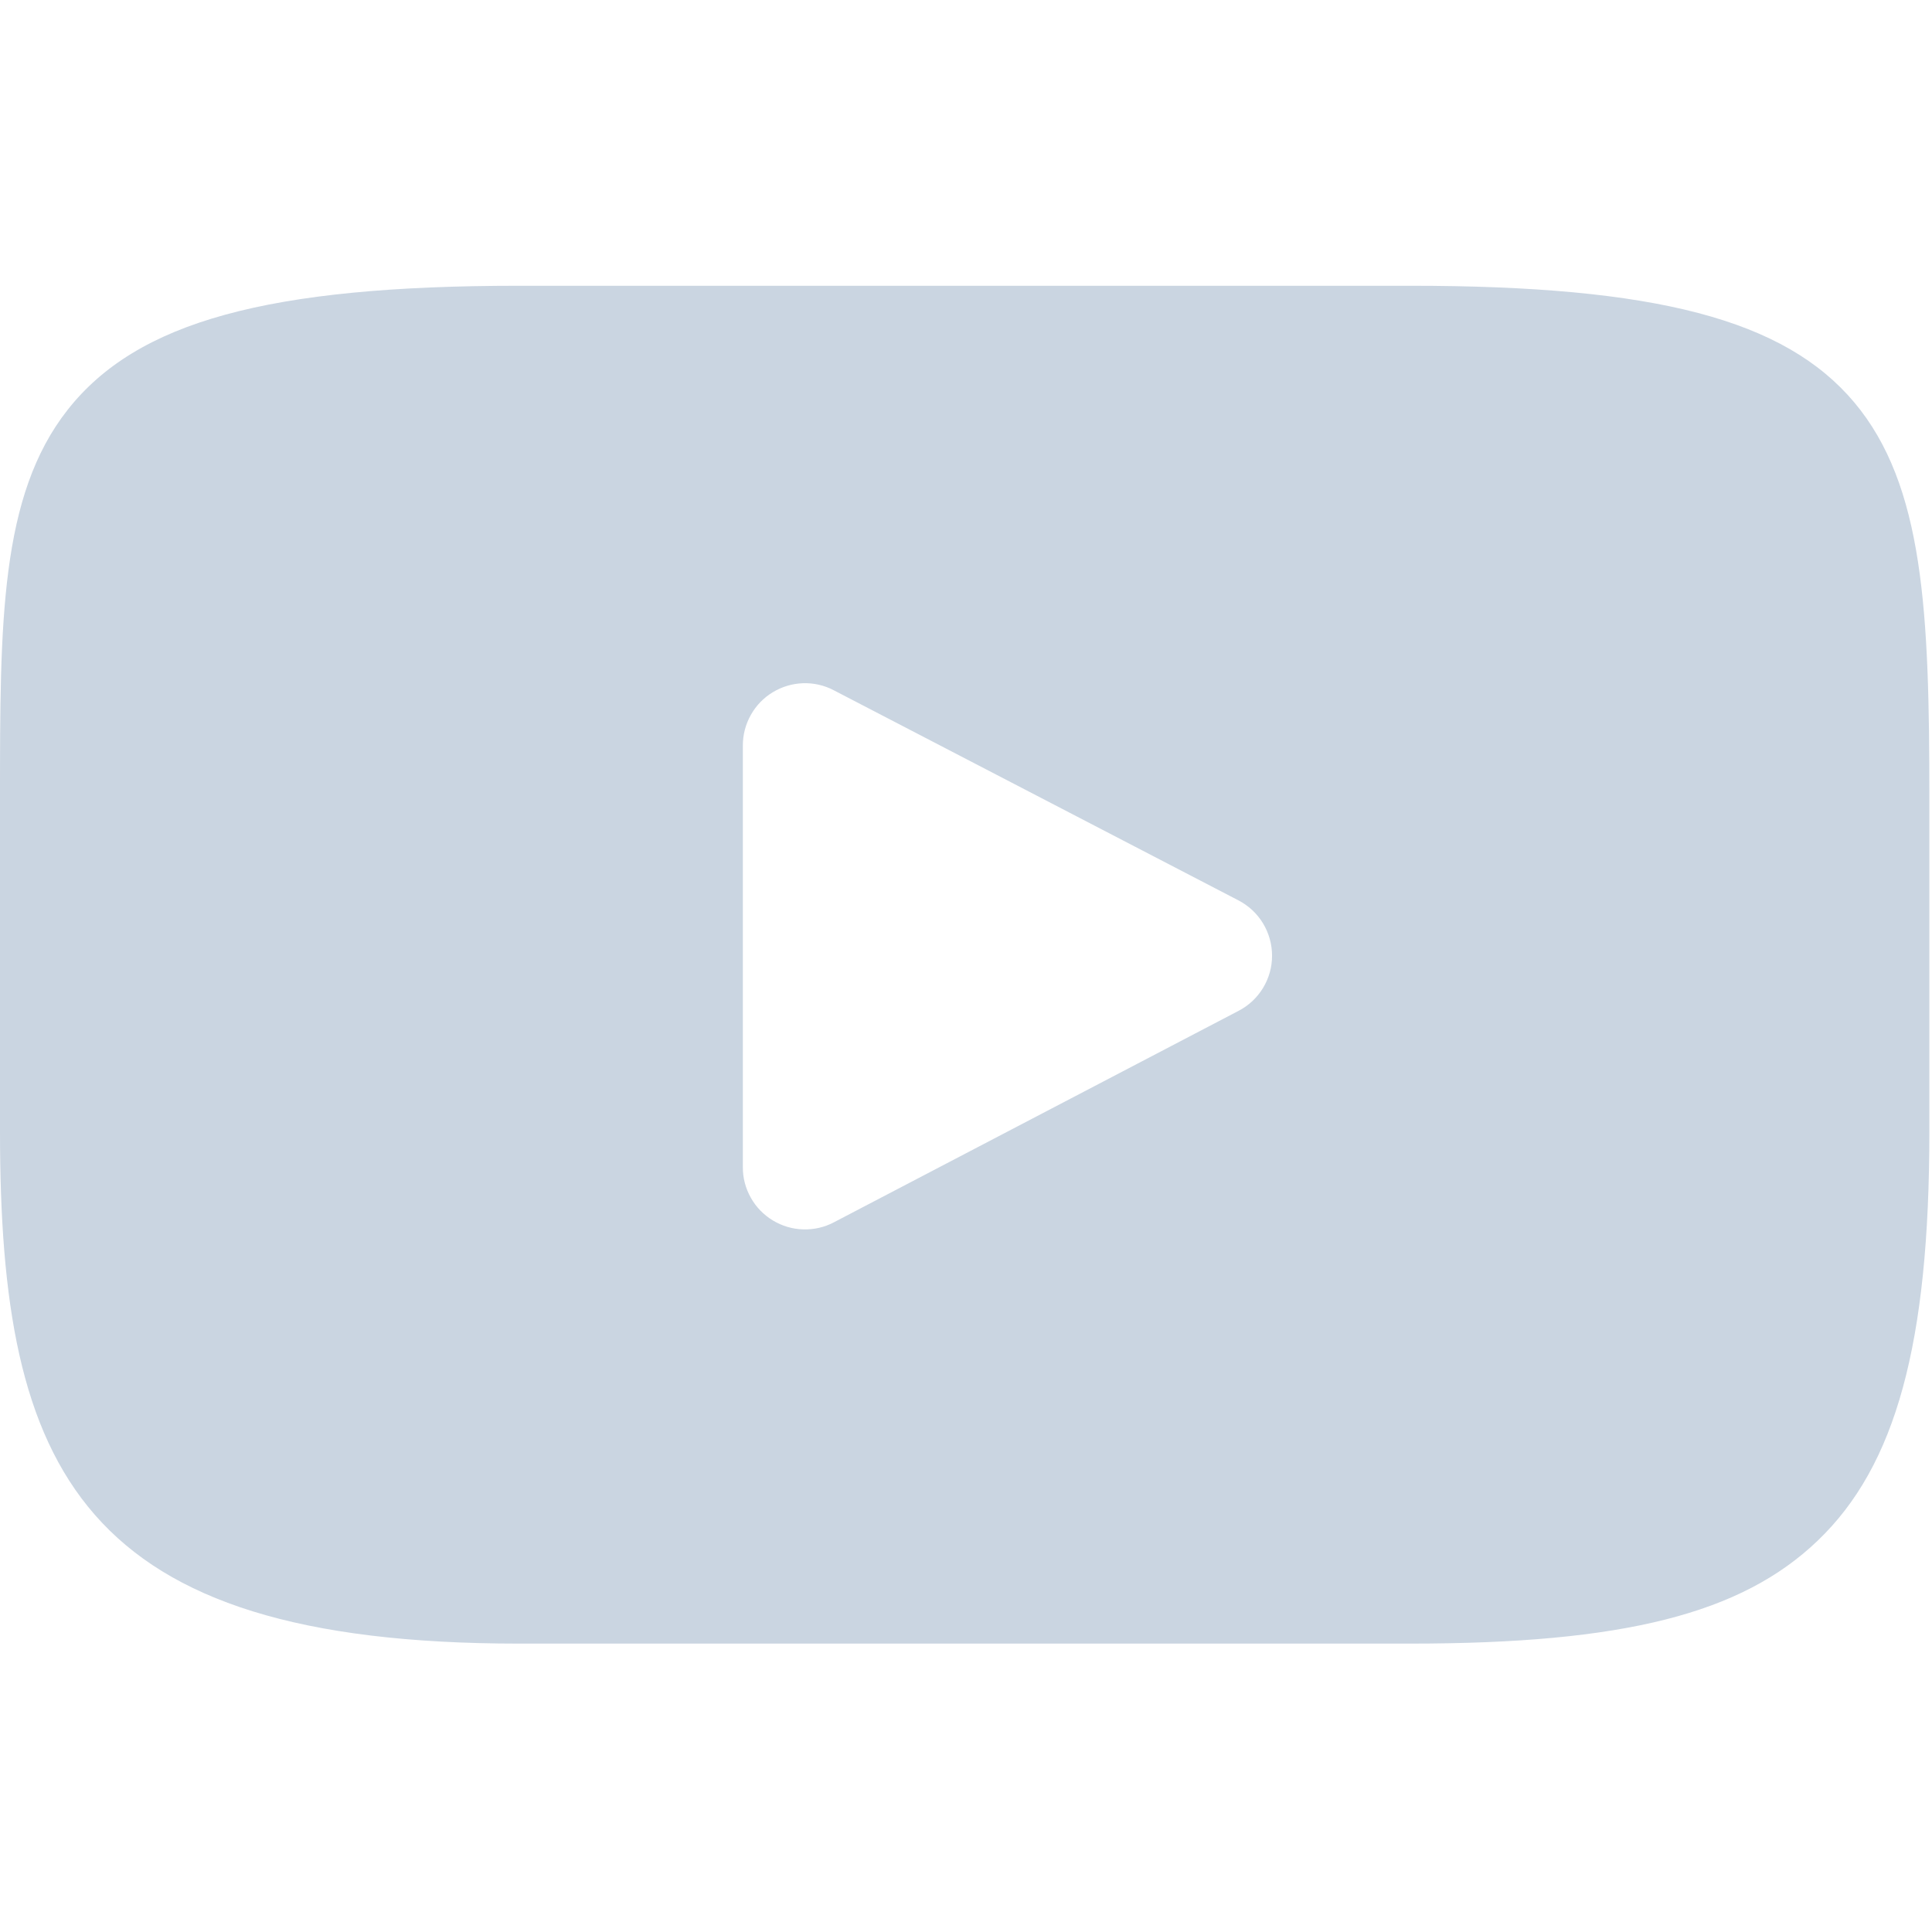 <svg width="22" height="22" viewBox="0 0 22 22" fill="none" xmlns="http://www.w3.org/2000/svg">
<g clip-path="url(#clip0_4177_439)">
<path d="M21.114 4.581C20.321 3.639 18.856 3.254 16.06 3.254H5.91C3.049 3.254 1.56 3.663 0.77 4.667C0 5.646 0 7.088 0 9.083V12.887C0 16.753 0.914 18.716 5.91 18.716H16.06C18.485 18.716 19.829 18.377 20.698 17.544C21.59 16.691 21.97 15.298 21.97 12.887V9.083C21.97 6.979 21.91 5.528 21.114 4.581ZM14.105 11.51L9.495 13.919C9.387 13.976 9.267 14.003 9.145 13.999C9.023 13.996 8.904 13.96 8.8 13.897C8.696 13.834 8.609 13.745 8.55 13.639C8.49 13.533 8.458 13.413 8.459 13.291V8.488C8.459 8.367 8.49 8.247 8.55 8.141C8.609 8.035 8.695 7.946 8.799 7.883C8.903 7.82 9.022 7.784 9.144 7.78C9.265 7.776 9.386 7.803 9.494 7.86L14.103 10.253C14.218 10.313 14.315 10.403 14.382 10.514C14.449 10.624 14.485 10.752 14.485 10.881C14.486 11.011 14.45 11.138 14.383 11.249C14.316 11.36 14.22 11.45 14.105 11.51Z" fill="#CAD5E1"/>
</g>
<defs>
<clipPath id="clip0_4177_439">
<rect width="21.97" height="21.97" fill="white"/>
</clipPath>
</defs>
</svg>
